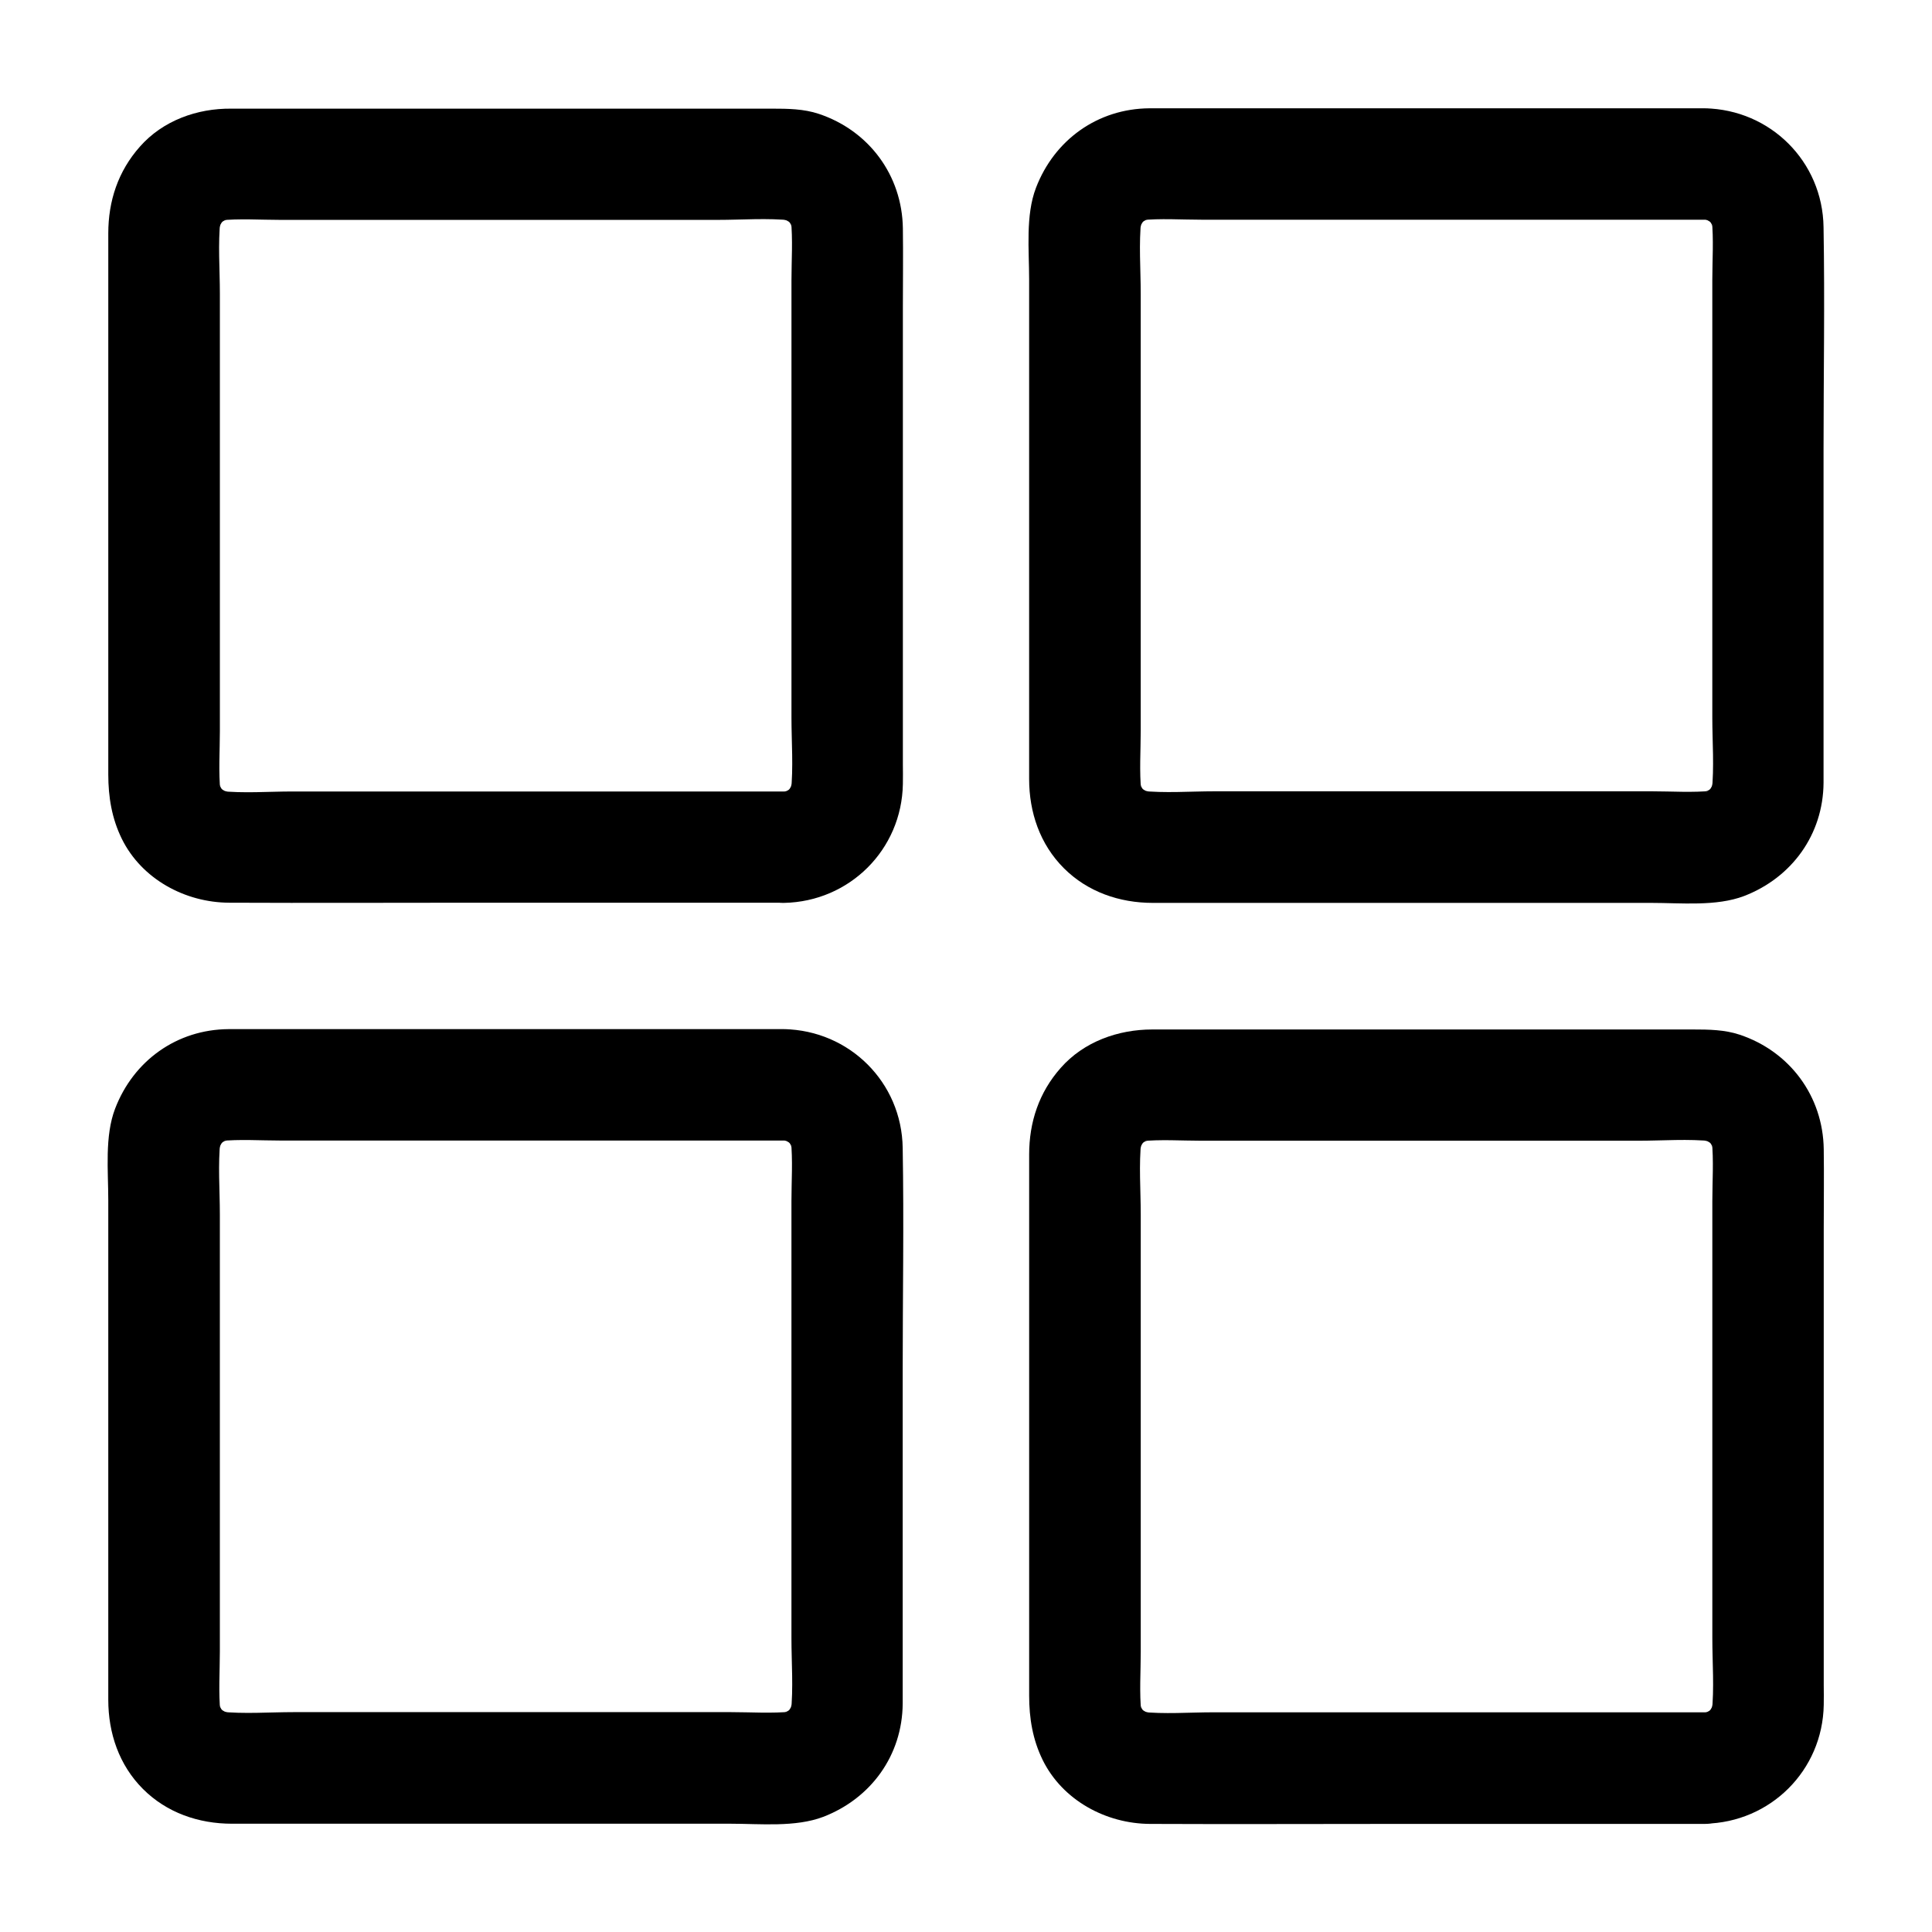 <?xml version="1.0" encoding="UTF-8"?>
<!-- Uploaded to: ICON Repo, www.svgrepo.com, Generator: ICON Repo Mixer Tools -->
<svg fill="#000000" width="800px" height="800px" version="1.1" viewBox="144 144 512 512" xmlns="http://www.w3.org/2000/svg">
 <g>
  <path d="m351.78 353.75h-50.527-79.754c-6.348 0-12.988 0.543-19.336-0.148 1.328 0.195 2.609 0.344 3.938 0.543-1.574-0.246-3-0.59-4.477-1.18 1.18 0.492 2.363 0.984 3.543 1.477-0.887-0.395-1.723-0.887-2.559-1.379-0.492-0.297-1.871-1.379 0.195 0.195 2.164 1.625 0.441 0.297 0.051-0.098-0.098-0.098-0.887-0.887-0.887-0.934 0.098-0.148 2.164 3.199 1.133 1.477-0.543-0.934-1.082-1.82-1.523-2.856 0.492 1.18 0.984 2.363 1.477 3.543-0.59-1.477-0.984-2.902-1.18-4.477 0.195 1.328 0.344 2.609 0.543 3.938-0.543-5.312-0.148-10.824-0.148-16.137v-35.473-80.395c0-6.496-0.543-13.188 0.148-19.68-0.195 1.328-0.344 2.609-0.543 3.938 0.246-1.574 0.59-3 1.18-4.477-0.492 1.18-0.984 2.363-1.477 3.543 0.395-0.887 0.887-1.723 1.379-2.559 0.297-0.492 1.379-1.871-0.195 0.195-1.625 2.164-0.297 0.441 0.098 0.051 0.098-0.098 0.887-0.887 0.934-0.887 0.148 0.098-3.199 2.164-1.477 1.133 0.934-0.543 1.82-1.082 2.856-1.523-1.18 0.492-2.363 0.984-3.543 1.477 1.477-0.59 2.902-0.984 4.477-1.18-1.328 0.195-2.609 0.344-3.938 0.543 5.312-0.543 10.824-0.148 16.137-0.148h35.473 80.395c6.496 0 13.188-0.543 19.68 0.148-1.328-0.195-2.609-0.344-3.938-0.543 1.574 0.246 3 0.59 4.477 1.18-1.18-0.492-2.363-0.984-3.543-1.477 0.887 0.395 1.723 0.887 2.559 1.379 0.492 0.297 1.871 1.379-0.195-0.195-2.164-1.625-0.441-0.297-0.051 0.098 0.098 0.098 0.887 0.887 0.887 0.934-0.098 0.148-2.164-3.199-1.133-1.477 0.543 0.934 1.082 1.82 1.523 2.856-0.492-1.18-0.984-2.363-1.477-3.543 0.59 1.477 0.984 2.902 1.18 4.477-0.195-1.328-0.344-2.609-0.543-3.938 0.543 5.312 0.148 10.824 0.148 16.137v35.473 80.395c0 6.496 0.543 13.188-0.148 19.68 0.195-1.328 0.344-2.609 0.543-3.938-0.246 1.574-0.59 3-1.18 4.477 0.492-1.18 0.984-2.363 1.477-3.543-0.395 0.887-0.887 1.723-1.379 2.559-0.297 0.492-1.379 1.871 0.195-0.195 1.625-2.164 0.297-0.441-0.098-0.051-0.098 0.098-0.887 0.887-0.934 0.887-0.148-0.098 3.199-2.164 1.477-1.133-0.934 0.543-1.82 1.082-2.856 1.523 1.18-0.492 2.363-0.984 3.543-1.477-1.477 0.59-2.902 0.984-4.477 1.18 1.328-0.195 2.609-0.344 3.938-0.543-0.688 0.102-1.375 0.148-2.066 0.148-7.723 0.148-15.105 6.691-14.762 14.762 0.344 7.871 6.496 14.906 14.762 14.762 17.367-0.344 31.191-14.121 31.488-31.488 0.051-1.723 0-3.492 0-5.215v-32.129-88.758c0-7.035 0.098-14.121 0-21.156-0.195-14.07-9.004-25.93-22.289-30.355-3.984-1.328-8.215-1.379-12.348-1.379h-74.586-68.734c-9.051-0.098-18.152 3.148-24.254 10.086-5.758 6.496-8.363 14.367-8.363 22.977v25.781 89.496 28.094c0 6.004 0.934 11.66 3.59 17.074 5.266 10.676 16.777 16.875 28.438 16.926 21.797 0.098 43.59 0 65.387 0h77.145 4.477c7.723 0 15.105-6.789 14.762-14.762-0.293-7.973-6.445-14.715-14.711-14.715z"/>
  <path d="m595.82 597.78h-50.527-79.754c-6.348 0-12.988 0.543-19.336-0.148 1.328 0.195 2.609 0.344 3.938 0.543-1.574-0.246-3-0.59-4.477-1.18 1.18 0.492 2.363 0.984 3.543 1.477-0.887-0.395-1.723-0.887-2.559-1.379-0.492-0.297-1.871-1.379 0.195 0.195 2.164 1.625 0.441 0.297 0.051-0.098-0.098-0.098-0.887-0.887-0.887-0.934 0.098-0.148 2.164 3.199 1.133 1.477-0.543-0.934-1.082-1.82-1.523-2.856 0.492 1.18 0.984 2.363 1.477 3.543-0.59-1.477-0.984-2.902-1.18-4.477 0.195 1.328 0.344 2.609 0.543 3.938-0.543-5.312-0.148-10.824-0.148-16.137v-35.473-80.395c0-6.496-0.543-13.188 0.148-19.68-0.195 1.328-0.344 2.609-0.543 3.938 0.246-1.574 0.59-3 1.18-4.477-0.492 1.18-0.984 2.363-1.477 3.543 0.395-0.887 0.887-1.723 1.379-2.559 0.297-0.492 1.379-1.871-0.195 0.195-1.625 2.164-0.297 0.441 0.098 0.051 0.098-0.098 0.887-0.887 0.934-0.887 0.148 0.098-3.199 2.164-1.477 1.133 0.934-0.543 1.82-1.082 2.856-1.523-1.18 0.492-2.363 0.984-3.543 1.477 1.477-0.59 2.902-0.984 4.477-1.18-1.328 0.195-2.609 0.344-3.938 0.543 5.312-0.543 10.824-0.148 16.137-0.148h35.473 80.395c6.496 0 13.188-0.543 19.68 0.148-1.328-0.195-2.609-0.344-3.938-0.543 1.574 0.246 3 0.59 4.477 1.18-1.18-0.492-2.363-0.984-3.543-1.477 0.887 0.395 1.723 0.887 2.559 1.379 0.492 0.297 1.871 1.379-0.195-0.195-2.164-1.625-0.441-0.297-0.051 0.098 0.098 0.098 0.887 0.887 0.887 0.934-0.098 0.148-2.164-3.199-1.133-1.477 0.543 0.934 1.082 1.82 1.523 2.856-0.492-1.18-0.984-2.363-1.477-3.543 0.59 1.477 0.984 2.902 1.18 4.477-0.195-1.328-0.344-2.609-0.543-3.938 0.543 5.312 0.148 10.824 0.148 16.137v35.473 80.395c0 6.496 0.543 13.188-0.148 19.68 0.195-1.328 0.344-2.609 0.543-3.938-0.246 1.574-0.59 3-1.18 4.477 0.492-1.18 0.984-2.363 1.477-3.543-0.395 0.887-0.887 1.723-1.379 2.559-0.297 0.492-1.379 1.871 0.195-0.195 1.625-2.164 0.297-0.441-0.098-0.051-0.098 0.098-0.887 0.887-0.934 0.887-0.148-0.098 3.199-2.164 1.477-1.133-0.934 0.543-1.82 1.082-2.856 1.523 1.18-0.492 2.363-0.984 3.543-1.477-1.477 0.59-2.902 0.984-4.477 1.18 1.328-0.195 2.609-0.344 3.938-0.543-0.691 0.102-1.379 0.148-2.066 0.148-7.723 0.148-15.105 6.691-14.762 14.762 0.344 7.871 6.496 14.906 14.762 14.762 17.367-0.344 31.191-14.121 31.488-31.488 0.051-1.723 0-3.492 0-5.215v-32.129-88.758c0-7.035 0.098-14.121 0-21.156-0.195-14.07-9.004-25.93-22.289-30.355-3.984-1.328-8.215-1.379-12.348-1.379h-74.586-68.734c-9.055 0-18.156 3.246-24.254 10.184-5.758 6.496-8.363 14.367-8.363 22.977v25.781 89.496 28.094c0 6.004 0.934 11.66 3.59 17.074 5.266 10.676 16.777 16.875 28.438 16.926 21.797 0.098 43.59 0 65.387 0h77.145 4.477c7.723 0 15.105-6.789 14.762-14.762-0.297-8.07-6.445-14.812-14.711-14.812z"/>
  <path d="m351.78 416.73h-58.648-81.328-7.231c-13.727 0.098-25.191 8.363-30.062 21.059-2.801 7.281-1.816 16.531-1.816 24.254v86.051 37.098 9.25c0 8.855 2.856 17.32 9.199 23.664 6.297 6.297 14.762 9.199 23.566 9.199h9.348 36.605 86.199c7.824 0 17.172 0.984 24.551-1.82 12.645-4.871 20.961-16.285 21.059-30.012v-7.281-80.836c0-19.68 0.344-39.41 0-59.137-0.246-17.367-14.074-31.145-31.441-31.488-7.723-0.148-15.105 6.887-14.762 14.762 0.344 8.117 6.496 14.613 14.762 14.762 0.688 0 1.379 0.051 2.066 0.148-1.328-0.195-2.609-0.344-3.938-0.543 1.574 0.246 3 0.59 4.477 1.18-1.18-0.492-2.363-0.984-3.543-1.477 0.887 0.395 1.723 0.887 2.559 1.379 0.492 0.297 1.871 1.379-0.195-0.195-2.164-1.625-0.441-0.297-0.051 0.098 0.098 0.098 0.887 0.887 0.887 0.934-0.098 0.148-2.164-3.199-1.133-1.477 0.543 0.934 1.082 1.82 1.523 2.856-0.492-1.18-0.984-2.363-1.477-3.543 0.59 1.477 0.984 2.902 1.18 4.477-0.195-1.328-0.344-2.609-0.543-3.938 0.543 5.312 0.148 10.824 0.148 16.137v35.473 80.395c0 6.496 0.543 13.188-0.148 19.68 0.195-1.328 0.344-2.609 0.543-3.938-0.246 1.574-0.59 3-1.18 4.477 0.492-1.18 0.984-2.363 1.477-3.543-0.395 0.887-0.887 1.723-1.379 2.559-0.297 0.492-1.379 1.871 0.195-0.195 1.625-2.164 0.297-0.441-0.098-0.051-0.098 0.098-0.887 0.887-0.934 0.887-0.148-0.098 3.199-2.164 1.477-1.133-0.934 0.543-1.82 1.082-2.856 1.523 1.18-0.492 2.363-0.984 3.543-1.477-1.477 0.59-2.902 0.984-4.477 1.18 1.328-0.195 2.609-0.344 3.938-0.543-5.312 0.543-10.824 0.148-16.137 0.148h-35.473-80.395c-6.496 0-13.188 0.543-19.68-0.148 1.328 0.195 2.609 0.344 3.938 0.543-1.574-0.246-3-0.59-4.477-1.18 1.18 0.492 2.363 0.984 3.543 1.477-0.887-0.395-1.723-0.887-2.559-1.379-0.492-0.297-1.871-1.379 0.195 0.195 2.164 1.625 0.441 0.297 0.051-0.098-0.098-0.098-0.887-0.887-0.887-0.934 0.098-0.148 2.164 3.199 1.133 1.477-0.543-0.934-1.082-1.82-1.523-2.856 0.492 1.18 0.984 2.363 1.477 3.543-0.59-1.477-0.984-2.902-1.18-4.477 0.195 1.328 0.344 2.609 0.543 3.938-0.543-5.312-0.148-10.824-0.148-16.137v-35.473-80.395c0-6.496-0.543-13.188 0.148-19.68-0.195 1.328-0.344 2.609-0.543 3.938 0.246-1.574 0.59-3 1.18-4.477-0.492 1.18-0.984 2.363-1.477 3.543 0.395-0.887 0.887-1.723 1.379-2.559 0.297-0.492 1.379-1.871-0.195 0.195-1.625 2.164-0.297 0.441 0.098 0.051 0.098-0.098 0.887-0.887 0.934-0.887 0.148 0.098-3.199 2.164-1.477 1.133 0.934-0.543 1.82-1.082 2.856-1.523-1.18 0.492-2.363 0.984-3.543 1.477 1.477-0.59 2.902-0.984 4.477-1.18-1.328 0.195-2.609 0.344-3.938 0.543 5.312-0.543 10.824-0.148 16.137-0.148h35.031 80.195 18.301c7.723 0 15.105-6.789 14.762-14.762-0.391-8.02-6.543-14.762-14.809-14.762z"/>
  <path d="m595.82 172.7h-58.648-81.328-7.231c-13.727 0.098-25.191 8.363-30.062 21.059-2.805 7.281-1.82 16.531-1.82 24.254v86.051 37.098 9.25c0 8.855 2.856 17.32 9.199 23.664 6.297 6.297 14.762 9.199 23.566 9.199h9.348 36.605 86.199c7.824 0 17.172 0.984 24.551-1.82 12.645-4.871 20.961-16.285 21.059-30.012v-7.281-80.836c0-19.68 0.344-39.41 0-59.137-0.246-17.371-14.07-31.145-31.438-31.488-7.723-0.148-15.105 6.887-14.762 14.762 0.344 8.117 6.496 14.613 14.762 14.762 0.688 0 1.379 0.051 2.066 0.148-1.328-0.195-2.609-0.344-3.938-0.543 1.574 0.246 3 0.59 4.477 1.18-1.18-0.492-2.363-0.984-3.543-1.477 0.887 0.395 1.723 0.887 2.559 1.379 0.492 0.297 1.871 1.379-0.195-0.195-2.164-1.625-0.441-0.297-0.051 0.098 0.098 0.098 0.887 0.887 0.887 0.934-0.098 0.148-2.164-3.199-1.133-1.477 0.543 0.934 1.082 1.82 1.523 2.856-0.492-1.18-0.984-2.363-1.477-3.543 0.59 1.477 0.984 2.902 1.18 4.477-0.195-1.328-0.344-2.609-0.543-3.938 0.543 5.312 0.148 10.824 0.148 16.137v35.473 80.395c0 6.496 0.543 13.188-0.148 19.68 0.195-1.328 0.344-2.609 0.543-3.938-0.246 1.574-0.59 3-1.18 4.477 0.492-1.18 0.984-2.363 1.477-3.543-0.395 0.887-0.887 1.723-1.379 2.559-0.297 0.492-1.379 1.871 0.195-0.195 1.625-2.164 0.297-0.441-0.098-0.051-0.098 0.098-0.887 0.887-0.934 0.887-0.148-0.098 3.199-2.164 1.477-1.133-0.934 0.543-1.82 1.082-2.856 1.523 1.18-0.492 2.363-0.984 3.543-1.477-1.477 0.59-2.902 0.984-4.477 1.18 1.328-0.195 2.609-0.344 3.938-0.543-5.312 0.543-10.824 0.148-16.137 0.148h-35.473-80.395c-6.496 0-13.188 0.543-19.68-0.148 1.328 0.195 2.609 0.344 3.938 0.543-1.574-0.246-3-0.59-4.477-1.18 1.18 0.492 2.363 0.984 3.543 1.477-0.887-0.395-1.723-0.887-2.559-1.379-0.492-0.297-1.871-1.379 0.195 0.195 2.164 1.625 0.441 0.297 0.051-0.098-0.098-0.098-0.887-0.887-0.887-0.934 0.098-0.148 2.164 3.199 1.133 1.477-0.543-0.934-1.082-1.82-1.523-2.856 0.492 1.18 0.984 2.363 1.477 3.543-0.59-1.477-0.984-2.902-1.18-4.477 0.195 1.328 0.344 2.609 0.543 3.938-0.543-5.312-0.148-10.824-0.148-16.137v-35.473-80.395c0-6.496-0.543-13.188 0.148-19.68-0.195 1.328-0.344 2.609-0.543 3.938 0.246-1.574 0.59-3 1.18-4.477-0.492 1.18-0.984 2.363-1.477 3.543 0.395-0.887 0.887-1.723 1.379-2.559 0.297-0.492 1.379-1.871-0.195 0.195-1.625 2.164-0.297 0.441 0.098 0.051 0.098-0.098 0.887-0.887 0.934-0.887 0.148 0.098-3.199 2.164-1.477 1.133 0.934-0.543 1.82-1.082 2.856-1.523-1.18 0.492-2.363 0.984-3.543 1.477 1.477-0.59 2.902-0.984 4.477-1.18-1.328 0.195-2.609 0.344-3.938 0.543 5.312-0.543 10.824-0.148 16.137-0.148h35.031 80.195 18.301c7.723 0 15.105-6.789 14.762-14.762-0.395-8.023-6.543-14.762-14.809-14.762z"/>
 </g>
</svg>